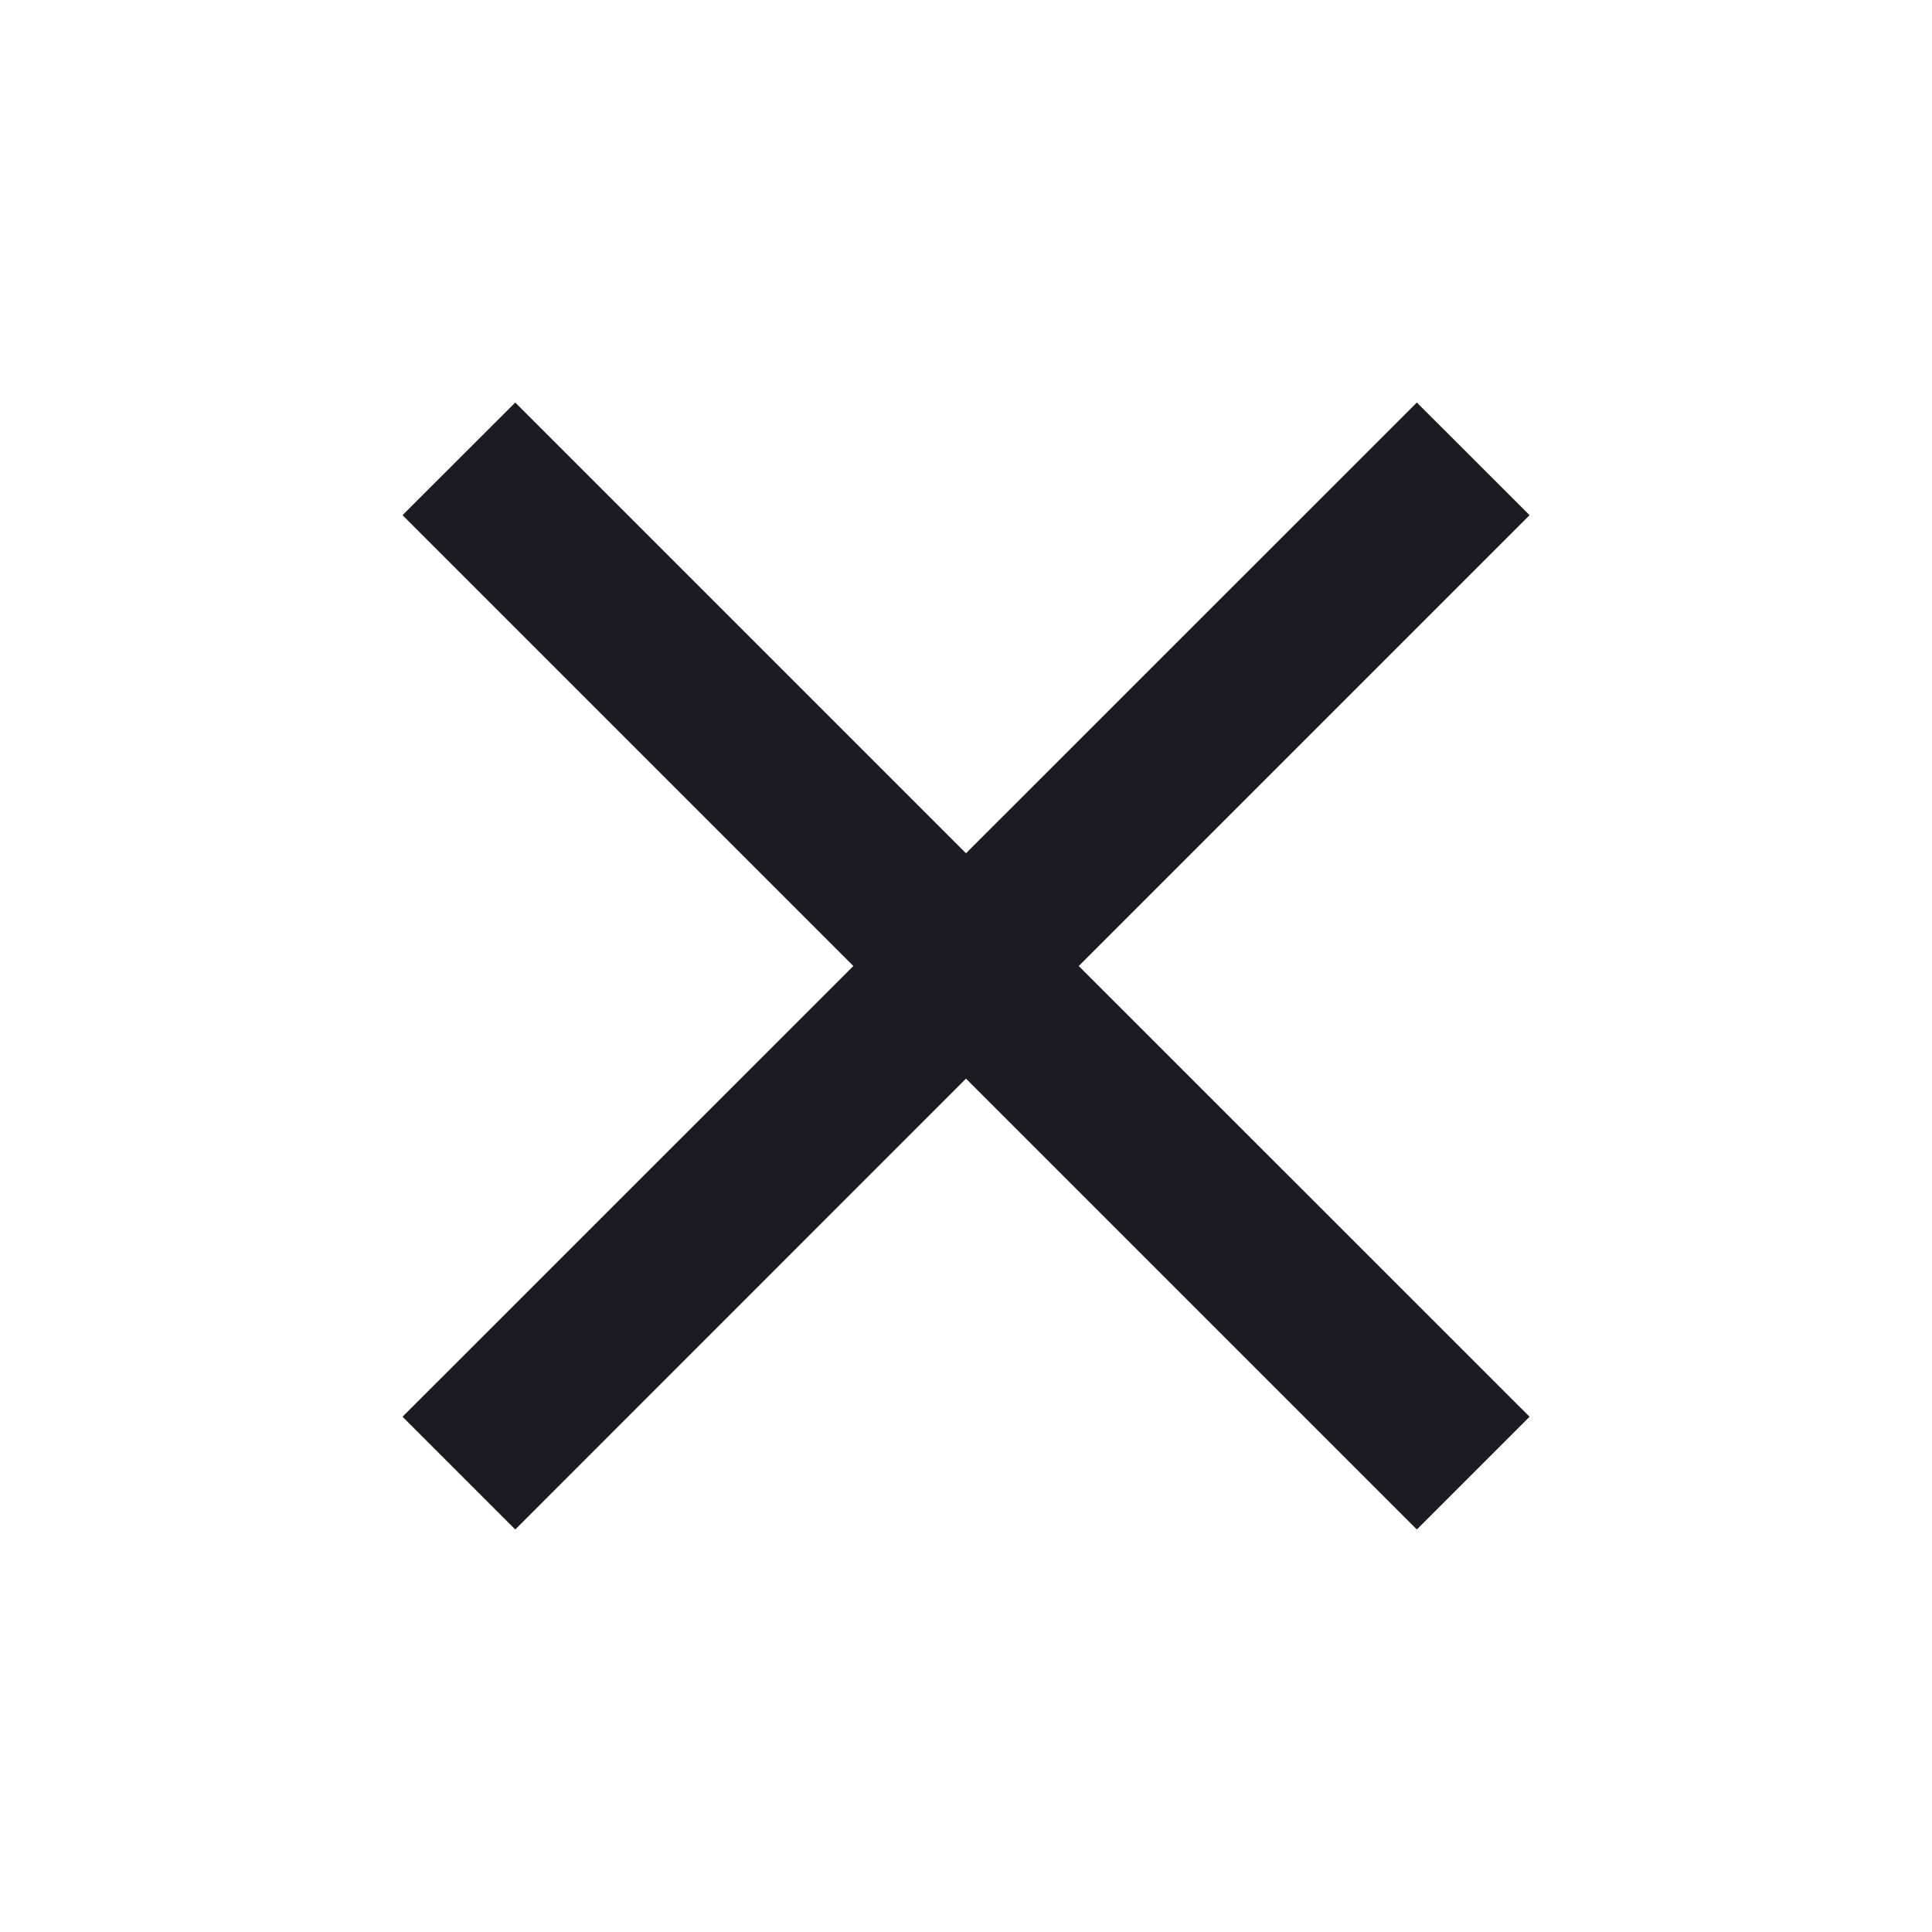 <svg width="20" height="20" viewBox="0 0 20 20" fill="none" xmlns="http://www.w3.org/2000/svg">
<mask id="mask0_833_1648" style="mask-type:alpha" maskUnits="userSpaceOnUse" x="0" y="0" width="20" height="20">
<rect width="20" height="20" fill="#D9D9D9"/>
</mask>
<g mask="url(#mask0_833_1648)">
<path d="M5.334 15.833L4.167 14.666L8.834 10L4.167 5.333L5.334 4.167L10 8.833L14.667 4.167L15.834 5.333L11.167 10L15.834 14.666L14.667 15.833L10 11.166L5.334 15.833Z" fill="#1C1B1F"/>
</g>
</svg>
